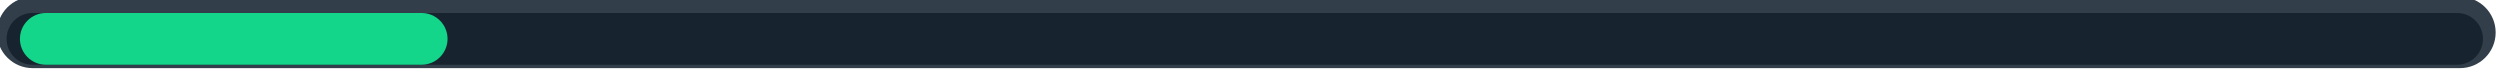 <?xml version="1.0" encoding="UTF-8" standalone="no"?>
<!DOCTYPE svg PUBLIC "-//W3C//DTD SVG 1.1//EN" "http://www.w3.org/Graphics/SVG/1.1/DTD/svg11.dtd">
<svg width="100%" height="100%" viewBox="0 0 847 25" version="1.1" xmlns="http://www.w3.org/2000/svg" xmlns:xlink="http://www.w3.org/1999/xlink" xml:space="preserve" xmlns:serif="http://www.serif.com/" style="fill-rule:evenodd;clip-rule:evenodd;stroke-linejoin:round;stroke-miterlimit:2;">
    <g transform="matrix(1,0,0,1,-4575.61,-1418.4)">
        <g transform="matrix(1,0,0,4.09,3895,0)">
            <g transform="matrix(0.672,0,0,0.164,-3644.23,216.977)">
                <path d="M7694,808C7694,817.934 7685.93,826 7676,826L6452.24,826C6442.3,826 6434.24,817.934 6434.24,808C6434.24,798.066 6442.3,790 6452.24,790L7676,790C7685.93,790 7694,798.066 7694,808Z" style="fill:rgb(50,63,74);"/>
            </g>
            <g transform="matrix(0.666,0,0,0.119,-3602.36,253.864)">
                <path d="M7694,808C7694,817.934 7688.12,826 7680.88,826L6447.35,826C6440.11,826 6434.24,817.934 6434.24,808C6434.24,798.066 6440.11,790 6447.35,790L7680.88,790C7688.12,790 7694,798.066 7694,808Z" style="fill:rgb(23,36,47);"/>
            </g>
            <g transform="matrix(0.115,0,0,0.119,-52.572,253.864)">
                <path d="M7694,808C7694,817.934 7659.81,826 7617.7,826L6510.53,826C6468.42,826 6434.24,817.934 6434.24,808C6434.24,798.066 6468.42,790 6510.53,790L7617.7,790C7659.81,790 7694,798.066 7694,808Z" style="fill:rgb(19,214,138);"/>
            </g>
        </g>
    </g>
</svg>
